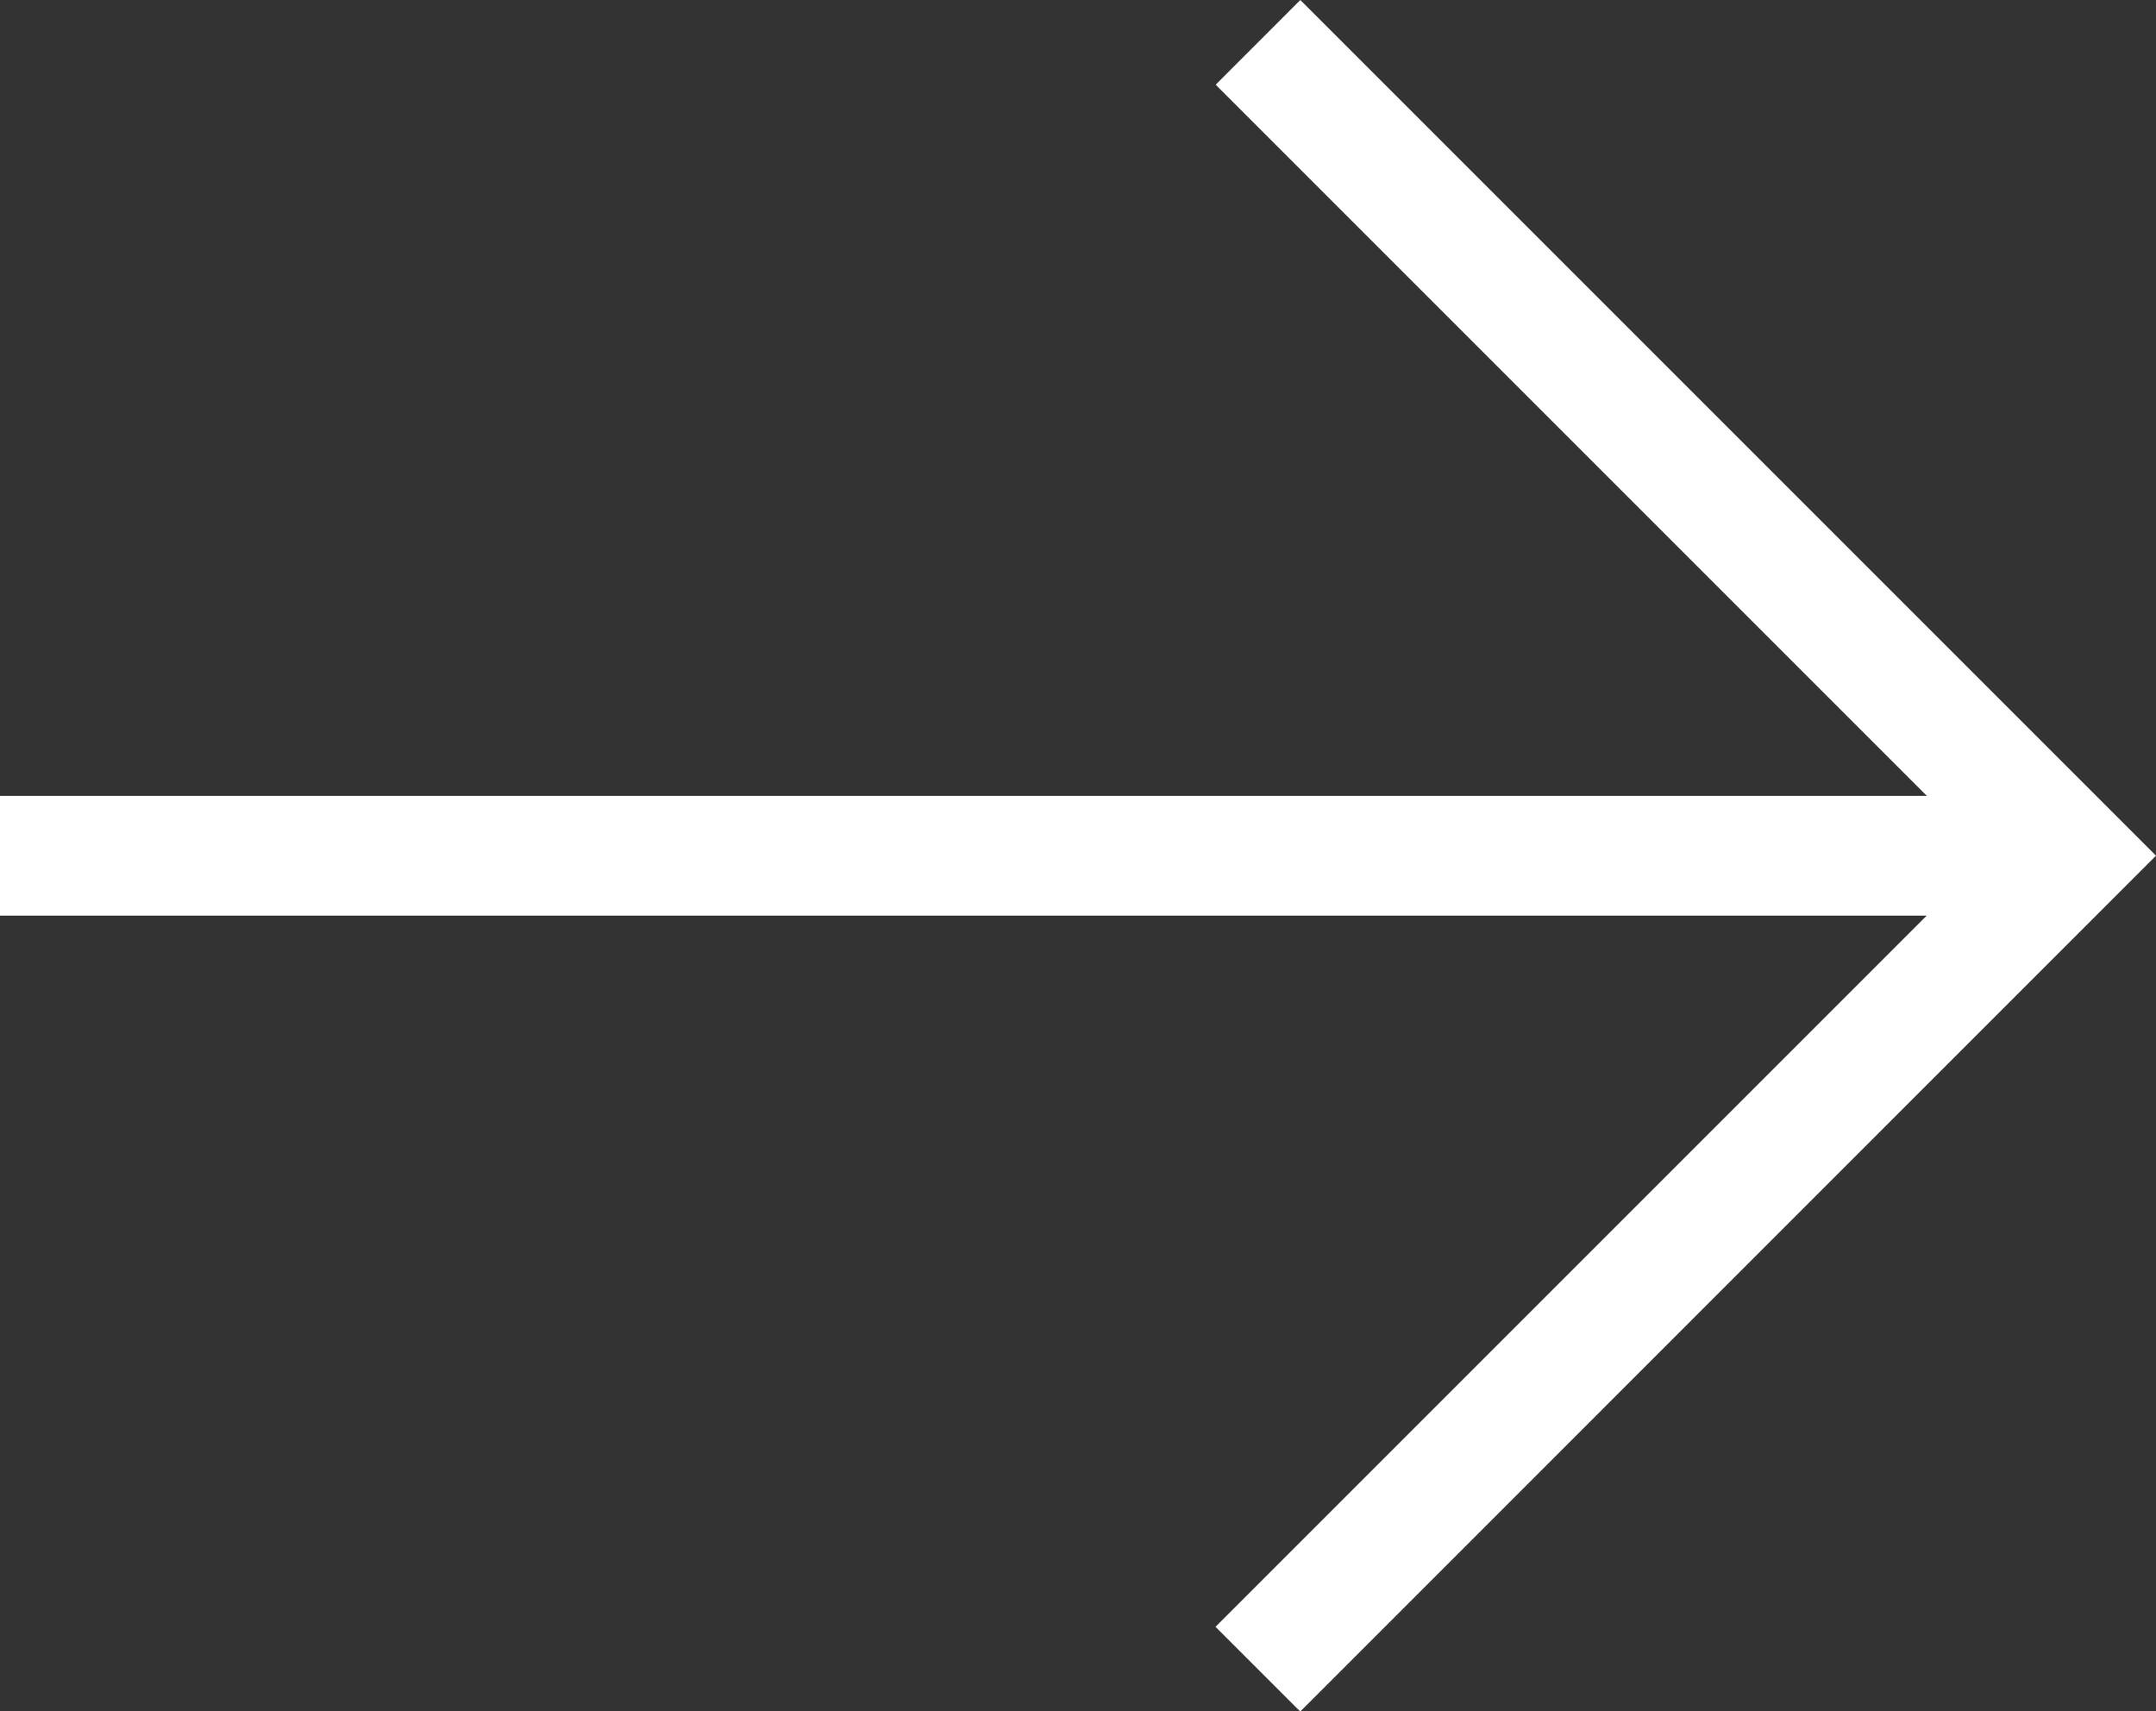 <svg xmlns="http://www.w3.org/2000/svg" width="27.285" height="21.658" viewBox="0 0 27.285 21.658">
  <rect x="0" y="0" width="27.285" height="21.658" fill="#333333" stroke="none"/>
  <path id="Path_144" data-name="Path 144" d="M16.456,0,15.385,1.072l9,9H0v1.516H24.383l-9,9,1.072,1.072L27.285,10.829Z" transform="translate(0 0)" fill="#fff"/>
</svg>
